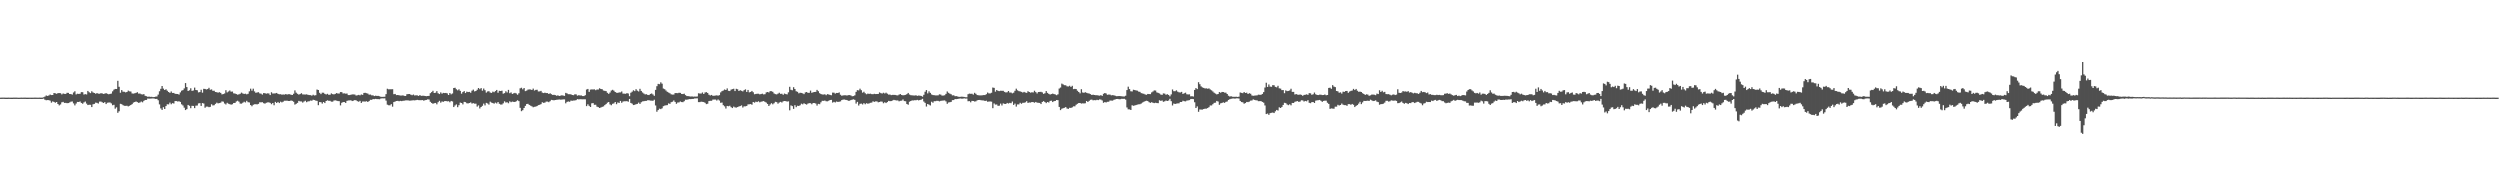 <svg xmlns="http://www.w3.org/2000/svg" width="1920" height="150"><path fill="#4f4f4f" d="M0 74.995h1v1H0zM1 74.959h1v1H1zM2 74.954h1v1H2zM3 74.979h1v1H3zM4 75.018h1v1H4zM5 75.009h1v1H5zM6 74.977h1v1H6zM7 74.998h1v1H7zM8 75.018h1v1H8zM9 75.023h1v1H9zM10 74.968h1v1H10zM11 74.968h1v1H11zM12 74.968h1v1H12zM13 74.986h1v1H13zM14 75.05h1v1H14zM15 74.998h1v1H15zM16 74.982h1v1H16zM17 74.989h1v1H17zM18 74.963h1v1H18zM19 74.963h1v1H19zM20 75.021h1v1H20zM21 75.025h1v1H21zM22 74.995h1v1H22zM23 74.989h1v1H23zM24 75.009h1v1H24zM25 74.991h1v1H25zM26 74.975h1v1H26zM27 74.977h1v1H27zM28 74.989h1v1H28zM29 74.986h1v1H29zM30 74.977h1v1H30zM31 75.016h1v1H31zM32 74.963h1v1H32zM33 74.725h1v1H33zM34 74.215h1v2.394H34zM35 73.338h1v3.69H35zM36 73.682h1v3.149H36zM37 73.293h1v3.626H37zM38 72.592h1v4.733H38zM39 73.011h1v5.862H39zM40 72.974h1v4.923H40zM41 71.407h1v6.894H41zM42 71.7h1v7.192H42zM43 72.022h1v6.336H43zM44 71.544h1v8.35H44zM45 71.452h1v9.506H45zM46 71.581h1v8.67H46zM47 72.48h1v6.086H47zM48 71.786h1v6.441H48zM49 72.091h1v6.983H49zM50 72.125h1v6.871H50zM51 71.292h1v7.963H51zM52 71.333h1v7.816H52zM53 72.189h1v6.507H53zM54 72.263h1v5.811H54zM55 72.638h1v5.296H55zM56 71.027h1v8.402H56zM57 70.095h1v10.851H57zM58 72.494h1v7.031H58zM59 71.999h1v6.304H59zM60 72.134h1v6.196H60zM61 71.997h1v5.93H61zM62 70.757h1v8.304H62zM63 70.791h1v8.876H63zM64 72.622h1v6.038H64zM65 72.29h1v5.708H65zM66 72.553h1v7.038H66zM67 69.859h1v10.813H67zM68 70.844h1v9.581H68zM69 71.544h1v8.938H69zM70 70.113h1v12.129H70zM71 71.038h1v9.025H71zM72 71.416h1v8.343H72zM73 71.976h1v6.798H73zM74 71.475h1v7.526H74zM75 71.926h1v7.606H75zM76 72.006h1v6.015H76zM77 71.585h1v6.395H77zM78 71.732h1v6.789H78zM79 72.121h1v6.99H79zM80 71.91h1v6.519H80zM81 71.505h1v8.398H81zM82 72.047h1v6.828H82zM83 72.386h1v6.37H83zM84 72.125h1v6.571H84zM85 71.906h1v7.48H85zM86 70.161h1v10.661H86zM87 68.887h1v11.593H87zM88 68.28h1v15.166H88zM89 68.372h1v14.06H89zM90 62.045h1v24.578H90zM91 66.666h1v18.796H91zM92 71.196h1v8.524H92zM93 69.15h1v10.858H93zM94 70.402h1v10.41H94zM95 70.482h1v10.776H95zM96 70.942h1v10.353H96zM97 70.654h1v10.538H97zM98 69.557h1v12.179H98zM99 70.157h1v11.092H99zM100 70.299h1v10.327H100zM101 71.759h1v8.206H101zM102 71.892h1v6.899H102zM103 71.651h1v6.683H103zM104 71.338h1v6.596H104zM105 70.834h1v7.594H105zM106 71.878h1v7.105H106zM107 71.837h1v6.871H107zM108 72.388h1v5.592H108zM109 72.53h1v6.072H109zM110 72.276h1v5.193H110zM111 73.553h1v3.23H111zM112 73.874h1v2.873H112zM113 74.336h1v1.314H113zM114 74.19h1v1.572H114zM115 74.405h1v1.344H115zM116 74.323h1v1.328H116zM117 74.583h1v1H117zM118 74.492h1v1.234H118zM119 74.236h1v1.769H119zM120 74.107h1v1.831H120zM121 72.656h1v4.333H121zM122 70.074h1v10.082H122zM123 68.198h1v15.054H123zM124 66.064h1v18.368H124zM125 68.051h1v14.276H125zM126 69.127h1v14.603H126zM127 68.532h1v12.918H127zM128 69.672h1v10.396H128zM129 70.631h1v9.535H129zM130 71.315h1v7.501H130zM131 70.232h1v9.86H131zM132 71.356h1v7.869H132zM133 71.365h1v8.13H133zM134 72.059h1v5.539H134zM135 72.166h1v5.475H135zM136 72.212h1v5.786H136zM137 72.656h1v5.106H137zM138 70.969h1v7.331H138zM139 69.649h1v10.465H139zM140 69.234h1v11.762H140zM141 67.884h1v14.8H141zM142 63.801h1v20.719H142zM143 66.882h1v16.956H143zM144 69.868h1v10.71H144zM145 69.299h1v11.936H145zM146 67.779h1v15.328H146zM147 69.763h1v11.508H147zM148 69.456h1v11.895H148zM149 67.294h1v15.777H149zM150 69.129h1v12.039H150zM151 69.31h1v11.726H151zM152 70.979h1v8.414H152zM153 70.731h1v8.482H153zM154 68.896h1v12.486H154zM155 71.162h1v8.013H155zM156 68.175h1v11.362H156zM157 68.307h1v14.456H157zM158 68.697h1v13.177H158zM159 68.399h1v13.488H159zM160 67.456h1v14.896H160zM161 68.893h1v13.156H161zM162 68.681h1v11.412H162zM163 69.727h1v11.291H163zM164 69.678h1v11.117H164zM165 70.651h1v9.137H165zM166 70.834h1v8.004H166zM167 71.182h1v8.244H167zM168 70.802h1v8.354H168zM169 71.324h1v7.537H169zM170 72.478h1v5.413H170zM171 72.249h1v5.855H171zM172 71.773h1v7.764H172zM173 69.255h1v10.957H173zM174 70.958h1v7.974H174zM175 70.221h1v9.448H175zM176 69.452h1v10.581H176zM177 70.399h1v9.977H177zM178 70.31h1v9.769H178zM179 71.704h1v7.386H179zM180 71.846h1v7.226H180zM181 72.235h1v5.692H181zM182 72.697h1v4.683H182zM183 72.464h1v5.637H183zM184 71.981h1v7.604H184zM185 71.13h1v8.466H185zM186 71.782h1v7.127H186zM187 72.125h1v5.983H187zM188 71.947h1v6.738H188zM189 72.464h1v4.928H189zM190 72.036h1v6.429H190zM191 70.129h1v8.579H191zM192 68.113h1v12.593H192zM193 69.635h1v11.991H193zM194 68.088h1v12.385H194zM195 70.198h1v9.867H195zM196 71.26h1v8.78H196zM197 71.038h1v9.13H197zM198 70.8h1v8.952H198zM199 71.736h1v6.802H199zM200 71.935h1v6.64H200zM201 72.663h1v5.802H201zM202 71.482h1v7.794H202zM203 71.594h1v8.027H203zM204 71.938h1v6.995H204zM205 71.681h1v6.983H205zM206 71.791h1v6.782H206zM207 73.013h1v6.001H207zM208 70.844h1v9.199H208zM209 71.809h1v7.315H209zM210 71.784h1v9.043H210zM211 71.663h1v6.551H211zM212 71.356h1v7.773H212zM213 72.07h1v6.203H213zM214 72.421h1v6.734H214zM215 72.336h1v5.72H215zM216 72.693h1v5.958H216zM217 72.544h1v5.539H217zM218 72.659h1v4.697H218zM219 72.256h1v5.093H219zM220 72.583h1v4.745H220zM221 72.363h1v5.221H221zM222 72.336h1v5.209H222zM223 72.743h1v4.434H223zM224 72.958h1v4.493H224zM225 71.997h1v6.157H225zM226 69.429h1v10.906H226zM227 71.164h1v8.556H227zM228 72.027h1v6.992H228zM229 72.679h1v4.811H229zM230 72.26h1v5.61H230zM231 71.594h1v6.313H231zM232 72.496h1v6.322H232zM233 72.533h1v5.452H233zM234 72.615h1v4.729H234zM235 72.464h1v6.04H235zM236 72.81h1v5.072H236zM237 73.009h1v4.743H237zM238 73.052h1v4.163H238zM239 73.487h1v3.882H239zM240 72.773h1v3.838H240zM241 73.322h1v3.543H241zM242 73.098h1v4.168H242zM243 68.774h1v8.704H243zM244 69.095h1v11.682H244zM245 71.246h1v7.157H245zM246 72.279h1v6.219H246zM247 71.173h1v8.407H247zM248 71.205h1v7.116H248zM249 72.073h1v7.089H249zM250 72.553h1v5.029H250zM251 72.034h1v5.015H251zM252 72.83h1v4.578H252zM253 72.736h1v4.697H253zM254 71.732h1v6.363H254zM255 72.318h1v5.738H255zM256 72.503h1v4.731H256zM257 72.075h1v5.003H257zM258 71.468h1v5.853H258zM259 71.839h1v5.795H259zM260 71.823h1v5.878H260zM261 70.688h1v10.254H261zM262 70.747h1v8.201H262zM263 71.775h1v6.601H263zM264 71.658h1v6.736H264zM265 71.938h1v7.109H265zM266 71.846h1v5.605H266zM267 73.006h1v4.15H267zM268 72.988h1v4.127H268zM269 72.757h1v4.271H269zM270 72.487h1v5.118H270zM271 72.501h1v4.82H271zM272 72.588h1v4.287H272zM273 73.37h1v3.69H273zM274 73.187h1v4.55H274zM275 72.867h1v5.269H275zM276 73.208h1v4.232H276zM277 72.53h1v6.516H277zM278 72.862h1v5.1H278zM279 71.354h1v6.594H279zM280 71.246h1v6.764H280zM281 71.571h1v6.13H281zM282 71.887h1v6.457H282zM283 72.697h1v4.926H283zM284 72.583h1v4.083H284zM285 73.206h1v3.502H285zM286 73.206h1v2.9H286zM287 73.759h1v2.442H287zM288 73.478h1v2.438H288zM289 73.689h1v2.442H289zM290 73.613h1v2.504H290zM291 73.945h1v2.291H291zM292 74.361h1v1.321H292zM293 74.396h1v1.131H293zM294 74.345h1v1.225H294zM295 74.304h1v1.222H295zM296 72.292h1v4.967H296zM297 68.136h1v12.229H297zM298 68.587h1v12.264H298zM299 68.573h1v12.319H299zM300 68.568h1v11.401H300zM301 68.486h1v13.417H301zM302 72.34h1v6.043H302zM303 72.146h1v5.834H303zM304 73.084h1v4.488H304zM305 72.958h1v4.491H305zM306 73.148h1v4.612H306zM307 73.343h1v4.134H307zM308 73.377h1v4.269H308zM309 73.224h1v4.198H309zM310 73.64h1v3.697H310zM311 73.737h1v3.344H311zM312 72.409h1v4.626H312zM313 72.249h1v4.852H313zM314 72.171h1v5.154H314zM315 72.729h1v4.518H315zM316 73.119h1v3.969H316zM317 72.606h1v4.397H317zM318 73.302h1v3.811H318zM319 73.151h1v3.763H319zM320 73.283h1v3.39H320zM321 73.686h1v3.211H321zM322 73.029h1v3.944H322zM323 73.606h1v3.371H323zM324 73.521h1v3.346H324zM325 73.526h1v3.845H325zM326 73.709h1v3.175H326zM327 73.897h1v2.84H327zM328 73.748h1v2.557H328zM329 73.602h1v2.866H329zM330 71.594h1v6.608H330zM331 70.752h1v8.283H331zM332 69.756h1v9.963H332zM333 71.443h1v7.828H333zM334 71.205h1v7.842H334zM335 70.01h1v10.094H335zM336 71.638h1v6.853H336zM337 72.231h1v5.164H337zM338 70.985h1v7.883H338zM339 71.931h1v5.995H339zM340 71.329h1v6.855H340zM341 71.475h1v6.205H341zM342 71.377h1v6.178H342zM343 71.745h1v6.132H343zM344 72.949h1v4.763H344zM345 71.407h1v7.144H345zM346 72.459h1v5.035H346zM347 71.791h1v6.125H347zM348 67.603h1v14.642H348zM349 67.383h1v13.626H349zM350 68.55h1v11.637H350zM351 69.383h1v12.966H351zM352 68.582h1v12.193H352zM353 69.772h1v9.034H353zM354 71.928h1v7.162H354zM355 70.724h1v9.478H355zM356 69.96h1v8.299H356zM357 71.45h1v7.011H357zM358 70.404h1v8.924H358zM359 70.711h1v8.764H359zM360 70.532h1v8.556H360zM361 71.201h1v7.434H361zM362 69.656h1v9.931H362zM363 68.811h1v10.387H363zM364 70.173h1v9.451H364zM365 69.878h1v9.755H365zM366 68.921h1v12.95H366zM367 67.587h1v13.342H367zM368 68.502h1v14.775H368zM369 67.644h1v14.53H369zM370 69.644h1v11.609H370zM371 68.008h1v11.563H371zM372 69.278h1v11.646H372zM373 71.1h1v7.915H373zM374 70.258h1v9.201H374zM375 70.033h1v10.323H375zM376 71.072h1v7.024H376zM377 71.386h1v7.407H377zM378 70.338h1v8.796H378zM379 70.805h1v8.801H379zM380 69.923h1v8.894H380zM381 69.047h1v10.435H381zM382 71.235h1v7.107H382zM383 69.738h1v9.982H383zM384 69.884h1v10.378H384zM385 69.653h1v10.645H385zM386 71.926h1v7.437H386zM387 71.53h1v6.317H387zM388 70.097h1v8.654H388zM389 71.024h1v7.514H389zM390 69.024h1v10.284H390zM391 71.576h1v6.235H391zM392 70.985h1v7.523H392zM393 72.164h1v5.862H393zM394 71.681h1v6.537H394zM395 71.342h1v6.986H395zM396 71.768h1v5.99H396zM397 72.775h1v4.241H397zM398 71.649h1v6.02H398zM399 67.834h1v14.983H399zM400 67.369h1v18.045H400zM401 68.626h1v16.011H401zM402 67.609h1v15.324H402zM403 69.997h1v11.291H403zM404 69.559h1v10.339H404zM405 68.802h1v10.902H405zM406 68.633h1v11.95H406zM407 68.715h1v12.426H407zM408 69.111h1v12.543H408zM409 68.056h1v14.308H409zM410 69.525h1v12.497H410zM411 68.996h1v12.854H411zM412 68.893h1v12.552H412zM413 70.239h1v10.515H413zM414 70.182h1v10.32H414zM415 69.786h1v10.174H415zM416 71.118h1v7.409H416zM417 71.468h1v7.519H417zM418 71.152h1v7.654H418zM419 71.496h1v6.521H419zM420 71.473h1v6.548H420zM421 72.205h1v6.299H421zM422 71.622h1v6.114H422zM423 72.363h1v4.356H423zM424 72.903h1v3.978H424zM425 72.826h1v4.241H425zM426 73.082h1v3.703H426zM427 73.517h1v3.129H427zM428 73.24h1v3.33H428zM429 73.716h1v2.655H429zM430 73.466h1v3.069H430zM431 73.187h1v3.33H431zM432 73.35h1v2.976H432zM433 73.636h1v2.705H433zM434 71.301h1v8.059H434zM435 71.754h1v6.457H435zM436 72.363h1v5.578H436zM437 72.327h1v5.864H437zM438 72.427h1v4.839H438zM439 72.981h1v4.417H439zM440 73.096h1v4.122H440zM441 72.418h1v4.756H441zM442 72.494h1v4.417H442zM443 73.48h1v2.669H443zM444 73.114h1v3.214H444zM445 73.318h1v2.845H445zM446 73.293h1v2.964H446zM447 73.796h1v2.483H447zM448 73.794h1v2.447H448zM449 73.096h1v3.191H449zM450 68.754h1v12.779H450zM451 68.307h1v11.81H451zM452 70.537h1v10.787H452zM453 68.811h1v13.358H453zM454 68.676h1v10.707H454zM455 68.701h1v10.453H455zM456 68.612h1v11.886H456zM457 69.264h1v11.156H457zM458 68.747h1v13.184H458zM459 68.779h1v13.504H459zM460 67.802h1v15.155H460zM461 68.353h1v14.186H461zM462 68.536h1v13.518H462zM463 69.539h1v12.154H463zM464 69.811h1v10.934H464zM465 69.974h1v9.943H465zM466 71.288h1v7.562H466zM467 72.07h1v6.281H467zM468 71.091h1v9.112H468zM469 69.543h1v11.321H469zM470 68.964h1v10.735H470zM471 69.612h1v9.801H471zM472 70.66h1v7.684H472zM473 71.217h1v8.821H473zM474 71.336h1v7.343H474zM475 70.979h1v8.05H475zM476 70.942h1v6.567H476zM477 70.23h1v8.707H477zM478 71.862h1v6.111H478zM479 71.924h1v5.866H479zM480 72.061h1v5.702H480zM481 71.539h1v6.123H481zM482 71.809h1v6.338H482zM483 73.86h1v2.119H483zM484 71.203h1v7.835H484zM485 70.381h1v9.229H485zM486 69.319h1v11.355H486zM487 70.001h1v10.481H487zM488 68.495h1v11.513H488zM489 69.64h1v10.128H489zM490 70.244h1v8.547H490zM491 68.221h1v11.618H491zM492 69.855h1v8.675H492zM493 71.027h1v6.825H493zM494 71.846h1v5.882H494zM495 72.478h1v5.058H495zM496 72.32h1v5.154H496zM497 72.903h1v4.056H497zM498 72.993h1v4.017H498zM499 72.144h1v5.125H499zM500 71.796h1v5.521H500zM501 72.562h1v4.875H501zM502 73.59h1v2.989H502zM503 69.012h1v12.005H503zM504 66.22h1v19.588H504zM505 64.421h1v20.128H505zM506 64.687h1v18.759H506zM507 63.21h1v20.595H507zM508 64.281h1v18.943H508zM509 67.973h1v13.587H509zM510 68.527h1v12.575H510zM511 69.505h1v11.337H511zM512 70.502h1v10.224H512zM513 71.04h1v8.389H513zM514 71.631h1v8.153H514zM515 72.45h1v6.043H515zM516 72.629h1v5.521H516zM517 72.606h1v4.553H517zM518 71.45h1v6.814H518zM519 71.455h1v8.26H519zM520 71.587h1v7.155H520zM521 71.219h1v7.446H521zM522 71.347h1v6.58H522zM523 72.166h1v6.237H523zM524 72.235h1v6.239H524zM525 71.956h1v5.77H525zM526 73.064h1v3.497H526zM527 73.769h1v2.811H527zM528 73.819h1v2.513H528zM529 74h1v2.092H529zM530 74.112h1v2.005H530zM531 74.052h1v1.948H531zM532 74.217h1v1.703H532zM533 74.121h1v1.511H533zM534 74.181h1v1.41H534zM535 74.11h1v1.394H535zM536 71.619h1v6.809H536zM537 71.809h1v6.64H537zM538 71.841h1v6.235H538zM539 71.006h1v7.228H539zM540 72.173h1v6.219H540zM541 70.999h1v7.954H541zM542 70.736h1v9.256H542zM543 71.397h1v8.272H543zM544 72.775h1v4.852H544zM545 73.299h1v4.099H545zM546 72.906h1v4.504H546zM547 73.569h1v2.941H547zM548 73.528h1v2.923H548zM549 73.37h1v3.092H549zM550 73.222h1v3.987H550zM551 73.485h1v2.916H551zM552 73.073h1v4.134H552zM553 70.967h1v7.979H553zM554 69.997h1v8.725H554zM555 69.527h1v11.282H555zM556 68.729h1v12.957H556zM557 69.145h1v14.189H557zM558 67.879h1v13.493H558zM559 69.715h1v11.891H559zM560 69.953h1v11.241H560zM561 68.829h1v13.5H561zM562 68.468h1v14.539H562zM563 68.143h1v13.71H563zM564 69.951h1v12.52H564zM565 68.207h1v14.411H565zM566 68.557h1v13.671H566zM567 69.88h1v11.872H567zM568 69.278h1v12.2H568zM569 69.711h1v11.259H569zM570 70.184h1v12.394H570zM571 69.237h1v12.424H571zM572 68.6h1v13.074H572zM573 70.601h1v10.746H573zM574 69.079h1v11.108H574zM575 70.889h1v9.167H575zM576 70.615h1v9.323H576zM577 69.827h1v10.632H577zM578 70.862h1v7.498H578zM579 72.416h1v6.407H579zM580 72.123h1v5.983H580zM581 72.011h1v6.363H581zM582 72.011h1v5.759H582zM583 72.434h1v6.166H583zM584 72.26h1v5.859H584zM585 71.931h1v5.944H585zM586 72.523h1v5.088H586zM587 72.37h1v5.853H587zM588 70.956h1v7.839H588zM589 70.633h1v9.199H589zM590 71.001h1v10.401H590zM591 69.99h1v10.256H591zM592 70.058h1v9.197H592zM593 70.523h1v9.59H593zM594 71.759h1v7.562H594zM595 72.281h1v5.901H595zM596 72.501h1v5.942H596zM597 71.919h1v7.679H597zM598 71.207h1v7.523H598zM599 72.066h1v6.152H599zM600 71.995h1v6.766H600zM601 72.789h1v5.01H601zM602 71.851h1v5.734H602zM603 72.249h1v5.402H603zM604 72.512h1v5.518H604zM605 70.921h1v6.915H605zM606 66.641h1v18.082H606zM607 68.962h1v11.984H607zM608 69.312h1v12.211H608zM609 66.985h1v16.613H609zM610 68.367h1v12.449H610zM611 70.088h1v12.223H611zM612 70.5h1v10.696H612zM613 71.695h1v9.7H613zM614 71.219h1v9.636H614zM615 71.358h1v8.274H615zM616 71.704h1v8.418H616zM617 72.272h1v7.045H617zM618 70.949h1v8.954H618zM619 70.64h1v9.696H619zM620 71.333h1v8.251H620zM621 71.292h1v7.892H621zM622 69.598h1v9.657H622zM623 71.249h1v8.803H623zM624 70.873h1v8.219H624zM625 70.642h1v8.512H625zM626 70.576h1v8.954H626zM627 69.033h1v12.053H627zM628 70.042h1v9.712H628zM629 71.576h1v8.45H629zM630 72.221h1v6.358H630zM631 72.567h1v4.852H631zM632 72.62h1v4.825H632zM633 72.411h1v4.781H633zM634 73.114h1v4.649H634zM635 72.304h1v5.523H635zM636 72.556h1v4.82H636zM637 72.887h1v3.921H637zM638 73.141h1v3.552H638zM639 71.1h1v7.713H639zM640 71.187h1v7.031H640zM641 71.908h1v6.8H641zM642 71.384h1v6.574H642zM643 71.439h1v6.869H643zM644 70.944h1v7.205H644zM645 72.775h1v5.118H645zM646 73.544h1v3.291H646zM647 73.251h1v3.241H647zM648 73.16h1v3.268H648zM649 73.178h1v3.511H649zM650 73.396h1v3.454H650zM651 73.048h1v4.349H651zM652 73.025h1v4.356H652zM653 73.329h1v3.545H653zM654 73.911h1v2.637H654zM655 73.801h1v2.47H655zM656 73.21h1v3.468H656zM657 70.544h1v9.018H657zM658 69.241h1v8.979H658zM659 69.438h1v11.6H659zM660 68.108h1v11.63H660zM661 69.273h1v10.295H661zM662 71.178h1v9.055H662zM663 70.459h1v8.743H663zM664 71.608h1v8.473H664zM665 72.409h1v6.853H665zM666 71.88h1v7.803H666zM667 72.093h1v7.336H667zM668 71.96h1v7.013H668zM669 72.318h1v6.482H669zM670 72.37h1v5.445H670zM671 72.02h1v6.203H671zM672 72.265h1v5.599H672zM673 72.18h1v5.674H673zM674 72.121h1v6.475H674zM675 70.985h1v7.368H675zM676 71.528h1v6.418H676zM677 71.828h1v6.274H677zM678 71.233h1v8.082H678zM679 71.805h1v6.748H679zM680 71.191h1v7.963H680zM681 71.947h1v6.441H681zM682 72.638h1v4.804H682zM683 72.608h1v5.134H683zM684 73.061h1v4.548H684zM685 72.835h1v4.39H685zM686 72.853h1v3.848H686zM687 72.887h1v4.086H687zM688 73.169h1v3.973H688zM689 73.272h1v3.836H689zM690 72.67h1v5.141H690zM691 72.256h1v5.166H691zM692 72.981h1v4.317H692zM693 73.212h1v3.179H693zM694 73.05h1v4.594H694zM695 72.867h1v4.907H695zM696 72.299h1v7.567H696zM697 71.377h1v9.078H697zM698 72.583h1v5.544H698zM699 73.135h1v4.436H699zM700 73.201h1v3.93H700zM701 73.341h1v3.834H701zM702 73.35h1v3.589H702zM703 73.176h1v3.829H703zM704 73.622h1v3.081H704zM705 73.37h1v3.754H705zM706 73.485h1v3.323H706zM707 73.677h1v2.879H707zM708 74.222h1v1.634H708zM709 72.812h1v5.164H709zM710 70.452h1v8.526H710zM711 69.154h1v12.662H711zM712 71.72h1v8.176H712zM713 70.12h1v10.24H713zM714 71.329h1v9.686H714zM715 72.54h1v5.594H715zM716 73.034h1v5.853H716zM717 73.1h1v4.598H717zM718 73.265h1v4.461H718zM719 73.274h1v4.159H719zM720 73.238h1v4.239H720zM721 72.441h1v5.441H721zM722 72.665h1v4.777H722zM723 73.418h1v3.905H723zM724 73.386h1v3.834H724zM725 73.174h1v3.93H725zM726 72.093h1v5.759H726zM727 70.264h1v9.474H727zM728 71.251h1v7.455H728zM729 71.949h1v6.555H729zM730 72.404h1v5.846H730zM731 73.251h1v3.667H731zM732 73.162h1v3.713H732zM733 73.862h1v2.218H733zM734 73.805h1v2.344H734zM735 74.084h1v1.902H735zM736 74.409h1v1.387H736zM737 74.359h1v1.277H737zM738 74.263h1v1.511H738zM739 74.268h1v1.524H739zM740 74.455h1v1.057H740zM741 74.652h1v1.062H741zM742 74.684h1v1H742zM743 72.345h1v5.42H743zM744 71.91h1v5.743H744zM745 72.025h1v6.592H745zM746 71.997h1v5.47H746zM747 72.636h1v4.942H747zM748 71.294h1v6.688H748zM749 72.061h1v5.743H749zM750 73.009h1v4.054H750zM751 73.174h1v3.607H751zM752 73.265h1v3.472H752zM753 73.254h1v3.772H753zM754 73.16h1v3.941H754zM755 73.011h1v4.127H755zM756 73.02h1v4.527H756zM757 72.366h1v4.965H757zM758 71.084h1v7.063H758zM759 71.729h1v6.249H759zM760 71.752h1v6.187H760zM761 71.21h1v6.855H761zM762 67.209h1v15.88H762zM763 67.474h1v11.966H763zM764 70.404h1v9.952H764zM765 69.104h1v11.128H765zM766 69.768h1v11.54H766zM767 69.967h1v11.172H767zM768 69.676h1v9.911H768zM769 69.722h1v11.275H769zM770 69.729h1v9.657H770zM771 70.569h1v9.206H771zM772 71.036h1v8.83H772zM773 70.855h1v8.178H773zM774 69.905h1v9.618H774zM775 71.07h1v7.922H775zM776 71.04h1v8.217H776zM777 71.693h1v6.267H777zM778 71.164h1v9.428H778zM779 69.74h1v9.837H779zM780 68.113h1v13.781H780zM781 69.356h1v10.819H781zM782 70.01h1v10.16H782zM783 70.182h1v8.755H783zM784 70.537h1v9.199H784zM785 71.07h1v7.867H785zM786 70.546h1v8.416H786zM787 71.056h1v7.514H787zM788 71.324h1v6.395H788zM789 70.047h1v9.013H789zM790 70.663h1v8.034H790zM791 71.18h1v7.636H791zM792 70.837h1v7.523H792zM793 71.027h1v7.418H793zM794 69.672h1v9.236H794zM795 70.75h1v7.517H795zM796 71.775h1v7.061H796zM797 70.651h1v8.286H797zM798 70.601h1v8.471H798zM799 70.512h1v9.396H799zM800 70.976h1v7.333H800zM801 72.086h1v5.601H801zM802 71.64h1v6.766H802zM803 69.946h1v9.265H803zM804 71.301h1v7.027H804zM805 72.079h1v6.693H805zM806 72.601h1v4.891H806zM807 72.226h1v5.074H807zM808 71.899h1v6.491H808zM809 72.258h1v5.422H809zM810 72.537h1v4.969H810zM811 73.121h1v3.692H811zM812 72.464h1v4.495H812zM813 67.987h1v14.115H813zM814 67.239h1v17.356H814zM815 64.197h1v19.309H815zM816 64.835h1v18.256H816zM817 65.408h1v17.368H817zM818 65.472h1v16.757H818zM819 66.325h1v17.008H819zM820 66.383h1v17.228H820zM821 65.858h1v16.921H821zM822 66.747h1v16.15H822zM823 65.888h1v16.548H823zM824 68.447h1v13.23H824zM825 68.264h1v13.41H825zM826 68.422h1v11.996H826zM827 69.695h1v10.018H827zM828 70.66h1v8.425H828zM829 71.667h1v7.42H829zM830 68.502h1v11.067H830zM831 71.013h1v8.359H831zM832 71.26h1v8.21H832zM833 70.825h1v8.482H833zM834 71.272h1v6.278H834zM835 71.651h1v6.67H835zM836 71.86h1v5.583H836zM837 72.285h1v4.365H837zM838 72.947h1v3.525H838zM839 72.695h1v4.342H839zM840 72.956h1v3.932H840zM841 73.105h1v3.912H841zM842 73.109h1v3.541H842zM843 73.299h1v3.58H843zM844 73.466h1v2.891H844zM845 73.066h1v3.436H845zM846 73.622h1v3.555H846zM847 72.038h1v6.917H847zM848 71.439h1v6.947H848zM849 71.791h1v6.889H849zM850 72.805h1v5.354H850zM851 72.578h1v5.548H851zM852 72.659h1v4.553H852zM853 73.217h1v4.035H853zM854 73.059h1v4.248H854zM855 73.208h1v3.445H855zM856 73.533h1v2.804H856zM857 73.858h1v2.186H857zM858 73.814h1v2.168H858zM859 73.718h1v2.525H859zM860 73.805h1v2.364H860zM861 73.952h1v1.902H861zM862 74.084h1v1.822H862zM863 74.066h1v1.79H863zM864 73.51h1v2.996H864zM865 69.154h1v13.372H865zM866 66.577h1v17.393H866zM867 68.406h1v15.589H867zM868 70.111h1v14.369H868zM869 70.242h1v10.616H869zM870 68.919h1v12.316H870zM871 69.17h1v11.852H871zM872 69.445h1v11.25H872zM873 69.658h1v10.661H873zM874 70.361h1v9.789H874zM875 70.573h1v9.432H875zM876 71.535h1v7.97H876zM877 71.775h1v6.956H877zM878 72.041h1v6.15H878zM879 72.542h1v5.12H879zM880 72.823h1v4.548H880zM881 72.162h1v5.436H881zM882 72.221h1v6.271H882zM883 72.313h1v6.665H883zM884 70.963h1v7.537H884zM885 70.262h1v8.693H885zM886 69.436h1v9.755H886zM887 69.539h1v9.373H887zM888 70.976h1v8.201H888zM889 71.297h1v7.984H889zM890 71.759h1v5.241H890zM891 72.588h1v4.859H891zM892 72.842h1v4.331H892zM893 71.729h1v6.439H893zM894 71.894h1v5.905H894zM895 72.757h1v4.447H895zM896 72.35h1v5.223H896zM897 72.913h1v4.312H897zM898 73.993h1v1.893H898zM899 72.478h1v5.237H899zM900 68.717h1v12.266H900zM901 70.02h1v9.478H901zM902 70.022h1v9.87H902zM903 69.388h1v10.195H903zM904 70.413h1v8.988H904zM905 70.892h1v8.448H905zM906 71.033h1v7.285H906zM907 70.546h1v7.789H907zM908 72.116h1v5.269H908zM909 71.622h1v6.12H909zM910 71.182h1v6.683H910zM911 72.395h1v4.875H911zM912 72.546h1v4.585H912zM913 72.437h1v4.466H913zM914 73.984h1v2.119H914zM915 73.878h1v2.083H915zM916 74.149h1v1.994H916zM917 69.09h1v9.441H917zM918 67.619h1v15.34H918zM919 68.454h1v13.271H919zM920 63.126h1v22.737H920zM921 64.689h1v19.393H921zM922 66.351h1v17.842H922zM923 67.11h1v17.079H923zM924 67.525h1v16.187H924zM925 67.946h1v15.525H925zM926 67.841h1v15.621H926zM927 68.166h1v14.804H927zM928 67.9h1v14.408H928zM929 68.697h1v12.314H929zM930 69.379h1v11.639H930zM931 70.251h1v9.771H931zM932 71.242h1v7.762H932zM933 71.901h1v6.942H933zM934 72.505h1v5.013H934zM935 72.192h1v5.759H935zM936 70.724h1v9.783H936zM937 71.196h1v8.178H937zM938 70.626h1v8.446H938zM939 70.679h1v7.908H939zM940 71.1h1v7.878H940zM941 71.187h1v7.024H941zM942 72.215h1v5.729H942zM943 73.521h1v3.236H943zM944 74.128h1v2.067H944zM945 73.906h1v1.957H945zM946 74.29h1v1.403H946zM947 74.35h1v1.295H947zM948 74.345h1v1.451H948zM949 74.306h1v1.231H949zM950 74.428h1v1.087H950zM951 74.231h1v1.417H951zM952 71.011h1v6.514H952zM953 71.306h1v7.066H953zM954 71.553h1v7.063H954zM955 70.676h1v8.97H955zM956 71.411h1v7.736H956zM957 71.173h1v7.111H957zM958 72.208h1v6.233H958zM959 71.59h1v6.464H959zM960 71.963h1v5.324H960zM961 73.334h1v3.802H961zM962 73.558h1v2.806H962zM963 73.418h1v3.305H963zM964 73.331h1v3.669H964zM965 73.196h1v3.902H965zM966 72.711h1v4.985H966zM967 72.8h1v4.891H967zM968 72.81h1v4.855H968zM969 72.153h1v6.118H969zM970 70.777h1v8.093H970zM971 67.227h1v13.77H971zM972 63.533h1v24.047H972zM973 66.781h1v20.423H973zM974 64.883h1v23.344H974zM975 66.49h1v20.421H975zM976 66.678h1v19.938H976zM977 65.382h1v21.028H977zM978 65.462h1v21.348H978zM979 66.733h1v18.785H979zM980 67.067h1v17.338H980zM981 65.872h1v19.034H981zM982 67.818h1v14.605H982zM983 68.058h1v14.889H983zM984 69.202h1v12.923H984zM985 69.191h1v11.419H985zM986 71.601h1v7.375H986zM987 69.436h1v9.773H987zM988 70.001h1v10.217H988zM989 69.816h1v10.98H989zM990 69.486h1v10.593H990zM991 68.134h1v12.763H991zM992 70.569h1v8.492H992zM993 70.578h1v8.528H993zM994 72.537h1v5.626H994zM995 72.24h1v5.647H995zM996 72.675h1v4.951H996zM997 72.789h1v5.521H997zM998 72.542h1v5.425H998zM999 72.858h1v4.163H999zM1000 73.556h1v3.566H1000zM1001 72.885h1v5.084H1001zM1002 72.739h1v4.761H1002zM1003 72.459h1v5.347H1003zM1004 72.881h1v4.017H1004zM1005 71.503h1v7.448H1005zM1006 71.672h1v7.594H1006zM1007 72.794h1v5.624H1007zM1008 72.386h1v5.953H1008zM1009 71.052h1v8.077H1009zM1010 72.4h1v4.894H1010zM1011 72.926h1v4.145H1011zM1012 72.99h1v3.957H1012zM1013 72.704h1v4.038H1013zM1014 72.713h1v4.726H1014zM1015 73.02h1v5.212H1015zM1016 72.94h1v4.589H1016zM1017 72.556h1v4.761H1017zM1018 73.183h1v4.122H1018zM1019 72.979h1v5.901H1019zM1020 67.557h1v12.245H1020zM1021 67.321h1v16.276H1021zM1022 68.221h1v15.052H1022zM1023 65.403h1v18.016H1023zM1024 66.522h1v16.976H1024zM1025 66.918h1v15.017H1025zM1026 69.889h1v12.026H1026zM1027 70.139h1v10.352H1027zM1028 71.205h1v9.863H1028zM1029 70.889h1v9.741H1029zM1030 71.873h1v7.659H1030zM1031 70.39h1v10.021H1031zM1032 70.532h1v10.227H1032zM1033 69.866h1v10.872H1033zM1034 69.846h1v11.481H1034zM1035 71.285h1v8.675H1035zM1036 70.271h1v9.721H1036zM1037 69.786h1v10.703H1037zM1038 69.516h1v10.314H1038zM1039 68.266h1v12.234H1039zM1040 69.161h1v13.072H1040zM1041 68.287h1v13.044H1041zM1042 69.674h1v11.005H1042zM1043 70.48h1v9.084H1043zM1044 70.358h1v7.83H1044zM1045 70.679h1v9.272H1045zM1046 71.555h1v7.102H1046zM1047 72.176h1v5.269H1047zM1048 72.919h1v4.653H1048zM1049 72.372h1v5.111H1049zM1050 72.64h1v4.674H1050zM1051 73.563h1v3.985H1051zM1052 73.21h1v3.342H1052zM1053 72.672h1v4.379H1053zM1054 72.588h1v5.01H1054zM1055 72.768h1v4.676H1055zM1056 73.107h1v3.935H1056zM1057 71.887h1v6.212H1057zM1058 72.267h1v6.146H1058zM1059 69.312h1v11.119H1059zM1060 70.672h1v9.323H1060zM1061 69.727h1v10.195H1061zM1062 70.887h1v8.746H1062zM1063 70.532h1v8.27H1063zM1064 72.244h1v5.193H1064zM1065 72.354h1v5.07H1065zM1066 72.318h1v5.708H1066zM1067 72.762h1v5.026H1067zM1068 73.219h1v3.822H1068zM1069 72.713h1v4.525H1069zM1070 72.48h1v4.894H1070zM1071 73.011h1v4.154H1071zM1072 72.656h1v4.862H1072zM1073 68.562h1v10.7H1073zM1074 71.262h1v7.897H1074zM1075 71.411h1v7.196H1075zM1076 71.054h1v6.928H1076zM1077 69.937h1v9.105H1077zM1078 70.28h1v9.437H1078zM1079 70.171h1v8.84H1079zM1080 70.486h1v8.803H1080zM1081 70.015h1v9.895H1081zM1082 71.063h1v8.057H1082zM1083 70.683h1v8.533H1083zM1084 71.21h1v7.226H1084zM1085 71.752h1v6.757H1085zM1086 71.246h1v7.919H1086zM1087 71.558h1v7.091H1087zM1088 71.695h1v6.5H1088zM1089 72.153h1v6.098H1089zM1090 71.226h1v7.752H1090zM1091 69.832h1v9.652H1091zM1092 70.798h1v10.055H1092zM1093 70.603h1v8.933H1093zM1094 70.866h1v8.345H1094zM1095 71.535h1v6.619H1095zM1096 71.04h1v7.363H1096zM1097 72.574h1v5.77H1097zM1098 72.315h1v6.086H1098zM1099 72.798h1v4.468H1099zM1100 72.867h1v4.756H1100zM1101 73.055h1v3.891H1101zM1102 73.077h1v3.626H1102zM1103 72.752h1v4.781H1103zM1104 73.029h1v3.994H1104zM1105 72.876h1v3.804H1105zM1106 73.096h1v3.923H1106zM1107 73.144h1v4.539H1107zM1108 73.045h1v4.669H1108zM1109 71.979h1v6.727H1109zM1110 71.862h1v7.455H1110zM1111 71.558h1v7.425H1111zM1112 72.105h1v6.697H1112zM1113 71.816h1v7.18H1113zM1114 72.523h1v5.315H1114zM1115 73.055h1v4.289H1115zM1116 73.515h1v3.195H1116zM1117 73.1h1v4.344H1117zM1118 72.835h1v4.189H1118zM1119 73.782h1v2.882H1119zM1120 73.444h1v3.431H1120zM1121 73.808h1v3.049H1121zM1122 73.352h1v3.559H1122zM1123 72.945h1v4.44H1123zM1124 73.048h1v4.708H1124zM1125 73.265h1v4.589H1125zM1126 70.317h1v8.704H1126zM1127 69.095h1v9.906H1127zM1128 68.491h1v12.552H1128zM1129 68.525h1v12.44H1129zM1130 69.411h1v11.813H1130zM1131 70.171h1v11.023H1131zM1132 71.308h1v7.48H1132zM1133 71.663h1v7.134H1133zM1134 71.397h1v7.324H1134zM1135 71.956h1v6.995H1135zM1136 71.017h1v7.572H1136zM1137 72.707h1v4.58H1137zM1138 71.938h1v5.875H1138zM1139 71.924h1v7.661H1139zM1140 72.157h1v5.502H1140zM1141 72.899h1v4.788H1141zM1142 72.15h1v5.713H1142zM1143 71.338h1v8.402H1143zM1144 69.349h1v11.3H1144zM1145 71.024h1v8.521H1145zM1146 71.974h1v7.249H1146zM1147 71.908h1v6.13H1147zM1148 72.752h1v4.436H1148zM1149 73.24h1v4.321H1149zM1150 73.524h1v2.895H1150zM1151 73.396h1v3.033H1151zM1152 73.627h1v3.101H1152zM1153 73.672h1v3.111H1153zM1154 73.608h1v3.021H1154zM1155 73.549h1v3.191H1155zM1156 73.586h1v2.873H1156zM1157 73.636h1v2.909H1157zM1158 73.796h1v2.591H1158zM1159 73.952h1v2.424H1159zM1160 72.794h1v3.422H1160zM1161 70.649h1v8.386H1161zM1162 70.551h1v7.919H1162zM1163 71.068h1v7.439H1163zM1164 70.477h1v8.684H1164zM1165 71.134h1v6.448H1165zM1166 71.649h1v6.759H1166zM1167 72.455h1v5.473H1167zM1168 71.938h1v5.422H1168zM1169 72.663h1v5.104H1169zM1170 72.954h1v4.104H1170zM1171 73.26h1v3.548H1171zM1172 73.041h1v4.365H1172zM1173 72.935h1v4.106H1173zM1174 72.377h1v5.45H1174zM1175 72.375h1v4.53H1175zM1176 72.404h1v5.237H1176zM1177 73.141h1v4.092H1177zM1178 72.871h1v3.983H1178zM1179 68.161h1v10.888H1179zM1180 70.605h1v10.712H1180zM1181 67.106h1v13.168H1181zM1182 69.72h1v10.435H1182zM1183 68.296h1v13.312H1183zM1184 69.493h1v11.54H1184zM1185 70.94h1v9.284H1185zM1186 69.855h1v10.33H1186zM1187 70.809h1v8.29H1187zM1188 70.736h1v8.78H1188zM1189 71.686h1v7.624H1189zM1190 71.599h1v6.564H1190zM1191 71.819h1v6.546H1191zM1192 73.018h1v3.719H1192zM1193 72.839h1v4.06H1193zM1194 73.162h1v4.008H1194zM1195 73.313h1v4.285H1195zM1196 71.349h1v6.667H1196zM1197 69.727h1v9.659H1197zM1198 70.457h1v8.803H1198zM1199 70.354h1v10.263H1199zM1200 69.383h1v9.94H1200zM1201 69.18h1v10.32H1201zM1202 72.446h1v5.924H1202zM1203 70.949h1v7.933H1203zM1204 70.8h1v7.695H1204zM1205 72.006h1v6.883H1205zM1206 71.393h1v6.759H1206zM1207 71.033h1v6.903H1207zM1208 72.659h1v5.001H1208zM1209 72.78h1v4.916H1209zM1210 71.457h1v6.349H1210zM1211 71.832h1v5.921H1211zM1212 72.425h1v4.708H1212zM1213 71.521h1v5.667H1213zM1214 71.889h1v6.677H1214zM1215 70.663h1v9.563H1215zM1216 70.523h1v8.084H1216zM1217 70.736h1v7.13H1217zM1218 72.404h1v5.205H1218zM1219 71.942h1v5.75H1219zM1220 71.429h1v6.416H1220zM1221 72.661h1v4.665H1221zM1222 73.123h1v4.374H1222zM1223 73.201h1v3.973H1223zM1224 72.812h1v4.015H1224zM1225 72.636h1v4.905H1225zM1226 71.402h1v5.823H1226zM1227 71.37h1v5.889H1227zM1228 72.093h1v5.624H1228zM1229 73.794h1v2.145H1229zM1230 69.935h1v10.375H1230zM1231 64.05h1v18.482H1231zM1232 64.476h1v21.913H1232zM1233 65.575h1v20.041H1233zM1234 62.75h1v24.31H1234zM1235 63.096h1v22.188H1235zM1236 64.396h1v19.373H1236zM1237 67.044h1v15.546H1237zM1238 66.481h1v15.908H1238zM1239 66.85h1v17.004H1239zM1240 65.881h1v17.775H1240zM1241 67.712h1v15.422H1241zM1242 65.799h1v16.294H1242zM1243 66.032h1v17.681H1243zM1244 68.822h1v13.568H1244zM1245 68.571h1v12.213H1245zM1246 68.079h1v14.36H1246zM1247 64.087h1v20.636H1247zM1248 64.423h1v19.087H1248zM1249 66.918h1v16.688H1249zM1250 68.93h1v14.559H1250zM1251 66.95h1v16.988H1251zM1252 69.685h1v12.245H1252zM1253 69.692h1v11.536H1253zM1254 68.443h1v13.005H1254zM1255 69.434h1v10.707H1255zM1256 69.928h1v10.547H1256zM1257 68.422h1v12.085H1257zM1258 70.935h1v9.943H1258zM1259 70.253h1v9.467H1259zM1260 70.205h1v9.279H1260zM1261 72.018h1v7.649H1261zM1262 73.096h1v4.344H1262zM1263 73.535h1v2.808H1263zM1264 69.926h1v14.605H1264zM1265 68.058h1v15.264H1265zM1266 67.982h1v18.112H1266zM1267 65.392h1v18.391H1267zM1268 65.836h1v17.031H1268zM1269 69.637h1v12.735H1269zM1270 67.486h1v15.562H1270zM1271 67.31h1v15.905H1271zM1272 68.266h1v14.244H1272zM1273 68.905h1v12.895H1273zM1274 71.063h1v9.364H1274zM1275 70.258h1v9.371H1275zM1276 69.232h1v11.907H1276zM1277 71.043h1v7.956H1277zM1278 71.622h1v7.322H1278zM1279 70.695h1v8.688H1279zM1280 70.507h1v8.869H1280zM1281 69.946h1v11.911H1281zM1282 67.623h1v14.17H1282zM1283 68.152h1v12.456H1283zM1284 61.878h1v23.88H1284zM1285 64.87h1v20.213H1285zM1286 65.323h1v18.185H1286zM1287 64.368h1v21.52H1287zM1288 65.341h1v18.732H1288zM1289 66.44h1v17.354H1289zM1290 66.014h1v18.906H1290zM1291 68.806h1v12.731H1291zM1292 66.783h1v15.271H1292zM1293 68.582h1v13.953H1293zM1294 69.456h1v11.701H1294zM1295 67.724h1v14.333H1295zM1296 67.724h1v14.562H1296zM1297 66.257h1v16.606H1297zM1298 66.145h1v20.884H1298zM1299 67.433h1v17.057H1299zM1300 67.273h1v14.333H1300zM1301 65.387h1v18.006H1301zM1302 65.533h1v16.947H1302zM1303 67.062h1v14.456H1303zM1304 68.715h1v11.678H1304zM1305 68.454h1v11.41H1305zM1306 70.537h1v8.988H1306zM1307 71.823h1v8.865H1307zM1308 70.729h1v8.48H1308zM1309 70.37h1v9.902H1309zM1310 71.924h1v7.05H1310zM1311 71.729h1v7.615H1311zM1312 71.846h1v6.553H1312zM1313 71.878h1v6.221H1313zM1314 71.221h1v7.494H1314zM1315 71.901h1v7.446H1315zM1316 69.269h1v13.603H1316zM1317 68.271h1v15.882H1317zM1318 69.31h1v11.474H1318zM1319 70.139h1v11.112H1319zM1320 70.422h1v9.803H1320zM1321 70.644h1v10.057H1321zM1322 71.562h1v7.782H1322zM1323 71.281h1v7.235H1323zM1324 73.476h1v3.28H1324zM1325 73.553h1v3.09H1325zM1326 72.935h1v4.553H1326zM1327 71.974h1v6.141H1327zM1328 71.489h1v6.516H1328zM1329 71.457h1v8.112H1329zM1330 73.219h1v3.571H1330zM1331 74.052h1v1.973H1331zM1332 70.299h1v12.751H1332zM1333 61.029h1v24.541H1333zM1334 57.351h1v35.239H1334zM1335 60.617h1v32.589H1335zM1336 62.732h1v25.397H1336zM1337 64.744h1v23.777H1337zM1338 65.378h1v22.003H1338zM1339 67.607h1v18.995H1339zM1340 66.577h1v18.361H1340zM1341 69.159h1v14.937H1341zM1342 68.422h1v15.832H1342zM1343 67.676h1v16.441H1343zM1344 68.427h1v15.136H1344zM1345 66.966h1v17.954H1345zM1346 68.372h1v15.761H1346zM1347 68.61h1v14.644H1347zM1348 69.008h1v13.426H1348zM1349 68.825h1v14.864H1349zM1350 68.903h1v13.694H1350zM1351 67.923h1v14.804H1351zM1352 69.397h1v11.376H1352zM1353 70.564h1v9.142H1353zM1354 70.766h1v9.261H1354zM1355 71.278h1v8.698H1355zM1356 69.283h1v10.664H1356zM1357 70.841h1v9.918H1357zM1358 70.848h1v8.336H1358zM1359 70.745h1v7.807H1359zM1360 72.061h1v6.075H1360zM1361 71.684h1v6.292H1361zM1362 72.107h1v5.754H1362zM1363 72.83h1v5.484H1363zM1364 71.851h1v5.649H1364zM1365 72.107h1v7.572H1365zM1366 67.557h1v15.67H1366zM1367 68.898h1v12.495H1367zM1368 68.001h1v14.294H1368zM1369 67.898h1v13.653H1369zM1370 68.008h1v14.39H1370zM1371 69.097h1v13.138H1371zM1372 69.392h1v12.63H1372zM1373 69.605h1v12.664H1373zM1374 69.351h1v11.643H1374zM1375 71.004h1v8.643H1375zM1376 70.541h1v9.165H1376zM1377 70.09h1v10.636H1377zM1378 70.409h1v9.867H1378zM1379 71.736h1v7.938H1379zM1380 70.482h1v9.023H1380zM1381 70.628h1v8.67H1381zM1382 70.761h1v8.199H1382zM1383 71.095h1v9.036H1383zM1384 67.072h1v14.601H1384zM1385 62.373h1v21.38H1385zM1386 60.709h1v25.237H1386zM1387 61.409h1v25.111H1387zM1388 63.121h1v22.222H1388zM1389 60.805h1v26.409H1389zM1390 60.603h1v27.123H1390zM1391 63.293h1v24.978H1391zM1392 63.277h1v24.962H1392zM1393 63.918h1v24.543H1393zM1394 64.005h1v23.497H1394zM1395 66.362h1v22.733H1395zM1396 64.382h1v24.335H1396zM1397 66.822h1v19.373H1397zM1398 67.463h1v17.741H1398zM1399 68.736h1v15.23H1399zM1400 66.554h1v20.765H1400zM1401 66.641h1v19.572H1401zM1402 65.941h1v17.885H1402zM1403 66.953h1v15.816H1403zM1404 66.948h1v14.91H1404zM1405 67.754h1v15.161H1405zM1406 68.811h1v12.557H1406zM1407 68.923h1v11.467H1407zM1408 67.637h1v14.653H1408zM1409 69.859h1v11.012H1409zM1410 69.937h1v9.963H1410zM1411 70.45h1v9.222H1411zM1412 70.496h1v9.849H1412zM1413 70.878h1v7.72H1413zM1414 71.677h1v7.951H1414zM1415 71.727h1v7.212H1415zM1416 72.004h1v6.683H1416zM1417 70.807h1v8.098H1417zM1418 69.818h1v12.337H1418zM1419 67.609h1v13.626H1419zM1420 68.852h1v12.657H1420zM1421 68.932h1v11.865H1421zM1422 70.507h1v9.957H1422zM1423 71.944h1v7.242H1423zM1424 73.27h1v3.715H1424zM1425 73.526h1v2.898H1425zM1426 73.856h1v2.419H1426zM1427 74.231h1v1.65H1427zM1428 74.165h1v1.627H1428zM1429 74.377h1v1.428H1429zM1430 74.146h1v2.003H1430zM1431 73.775h1v2.465H1431zM1432 74.252h1v1.467H1432zM1433 74.311h1v1.307H1433zM1434 74.277h1v1.275H1434zM1435 74.336h1v1.316H1435zM1436 69.461h1v9.075H1436zM1437 69.015h1v11.401H1437zM1438 69.196h1v11.637H1438zM1439 68.161h1v12.39H1439zM1440 67.131h1v12.898H1440zM1441 67.731h1v14.676H1441zM1442 67.765h1v13.653H1442zM1443 69.585h1v13.09H1443zM1444 67.857h1v14.726H1444zM1445 68.61h1v13.301H1445zM1446 70.193h1v9.524H1446zM1447 68.552h1v10.879H1447zM1448 70.148h1v10.579H1448zM1449 70.475h1v9.595H1449zM1450 70.395h1v8.915H1450zM1451 69.466h1v9.634H1451zM1452 70.505h1v7.83H1452zM1453 69.921h1v11.087H1453zM1454 67.687h1v14.244H1454zM1455 67.978h1v14.978H1455zM1456 66.264h1v17.697H1456zM1457 69.283h1v13.275H1457zM1458 70.056h1v11.307H1458zM1459 70.248h1v10.176H1459zM1460 71.285h1v9.176H1460zM1461 70.319h1v8.904H1461zM1462 70.825h1v7.084H1462zM1463 71.306h1v7.23H1463zM1464 71.379h1v7.427H1464zM1465 71.37h1v6.889H1465zM1466 71.974h1v5.766H1466zM1467 72.025h1v5.493H1467zM1468 71.988h1v5.397H1468zM1469 73.922h1v2.433H1469zM1470 72.844h1v3.923H1470zM1471 71.274h1v6.725H1471zM1472 68.049h1v12.937H1472zM1473 67.067h1v15.786H1473zM1474 67.403h1v14.147H1474zM1475 67.69h1v15.081H1475zM1476 69.887h1v11.808H1476zM1477 69.72h1v10.309H1477zM1478 70.237h1v8.608H1478zM1479 71.503h1v6.544H1479zM1480 71.358h1v6.99H1480zM1481 71.601h1v6.841H1481zM1482 71.585h1v6.068H1482zM1483 72.345h1v5.393H1483zM1484 72.283h1v5.415H1484zM1485 71.375h1v6.619H1485zM1486 72.025h1v5.66H1486zM1487 72.354h1v5.084H1487zM1488 71.736h1v6.038H1488zM1489 70.551h1v9.162H1489zM1490 66.037h1v17.997H1490zM1491 67.081h1v17.597H1491zM1492 65.913h1v14.896H1492zM1493 67.914h1v16.743H1493zM1494 65.925h1v17.137H1494zM1495 68.047h1v14.527H1495zM1496 68.34h1v13.944H1496zM1497 68.653h1v11.712H1497zM1498 68.944h1v12.174H1498zM1499 69.576h1v11.117H1499zM1500 68.5h1v13.587H1500zM1501 68.317h1v13.479H1501zM1502 69.672h1v11.366H1502zM1503 70.807h1v9.611H1503zM1504 71.182h1v8.199H1504zM1505 71.061h1v7.906H1505zM1506 68.097h1v11.632H1506zM1507 67.616h1v14.081H1507zM1508 68.612h1v14.857H1508zM1509 70.349h1v11.273H1509zM1510 70.587h1v9.43H1510zM1511 70.967h1v8.668H1511zM1512 69.548h1v10.357H1512zM1513 69.685h1v8.666H1513zM1514 72.169h1v5.583H1514zM1515 71.315h1v6.514H1515zM1516 71.965h1v6.109H1516zM1517 71.278h1v7.059H1517zM1518 71.233h1v7.659H1518zM1519 71.658h1v6.553H1519zM1520 72.878h1v4.044H1520zM1521 72.459h1v4.775H1521zM1522 72.121h1v5.409H1522zM1523 72.425h1v4.26H1523zM1524 70.784h1v8.993H1524zM1525 70.466h1v9.103H1525zM1526 70.221h1v8.702H1526zM1527 70.775h1v8.885H1527zM1528 71.114h1v8.519H1528zM1529 71.819h1v7.659H1529zM1530 72.972h1v4.488H1530zM1531 73.185h1v3.667H1531zM1532 72.665h1v4.667H1532zM1533 73.1h1v3.726H1533zM1534 73.123h1v3.568H1534zM1535 73.315h1v3.264H1535zM1536 73.206h1v3.552H1536zM1537 73.581h1v2.518H1537zM1538 73.499h1v2.859H1538zM1539 72.878h1v3.543H1539zM1540 73.137h1v3.605H1540zM1541 70.033h1v8.299H1541zM1542 71.491h1v6.658H1542zM1543 65.128h1v17.954H1543zM1544 57.903h1v33.813H1544zM1545 58.573h1v33.415H1545zM1546 58.672h1v32.412H1546zM1547 59.26h1v31.948H1547zM1548 59.489h1v30.675H1548zM1549 61.97h1v27.118H1549zM1550 63.364h1v23.516H1550zM1551 65.609h1v20.037H1551zM1552 65.442h1v19.467H1552zM1553 65.776h1v17.846H1553zM1554 65.982h1v16.883H1554zM1555 66.829h1v15.141H1555zM1556 67.456h1v13.898H1556zM1557 68.227h1v12.335H1557zM1558 67.836h1v13.806H1558zM1559 67.227h1v14.264H1559zM1560 70.164h1v10.382H1560zM1561 70.514h1v8.75H1561zM1562 71.548h1v7.762H1562zM1563 72.153h1v6.848H1563zM1564 71.223h1v7.652H1564zM1565 70.111h1v8.794H1565zM1566 70.07h1v8.48H1566zM1567 71.832h1v5.548H1567zM1568 72.798h1v4.269H1568zM1569 72.597h1v4.612H1569zM1570 73.238h1v3.424H1570zM1571 73.192h1v3.225H1571zM1572 73.764h1v2.621H1572zM1573 72.837h1v3.525H1573zM1574 73.233h1v3.165H1574zM1575 72.162h1v5.727H1575zM1576 69.754h1v9.865H1576zM1577 62.659h1v23.14H1577zM1578 57.246h1v39.485H1578zM1579 55.495h1v39.217H1579zM1580 54.446h1v42.483H1580zM1581 57.01h1v40.435H1581zM1582 60.754h1v35.928H1582zM1583 67.994h1v12.744H1583zM1584 69.672h1v10.062H1584zM1585 69.832h1v9.535H1585zM1586 70.587h1v8.819H1586zM1587 71.443h1v6.377H1587zM1588 72.244h1v5.303H1588zM1589 71.983h1v4.848H1589zM1590 73.384h1v4.06H1590zM1591 73.37h1v3.445H1591zM1592 73.077h1v4.092H1592zM1593 73.418h1v3.786H1593zM1594 72.835h1v4.051H1594zM1595 73.174h1v3.795H1595zM1596 68.076h1v15.773H1596zM1597 62.093h1v30.808H1597zM1598 57.852h1v44.083H1598zM1599 47.626h1v55.203H1599zM1600 57.117h1v39.096H1600zM1601 58.182h1v32.712H1601zM1602 61.743h1v25.777H1602zM1603 60.308h1v22.396H1603zM1604 61.507h1v22.339H1604zM1605 61.363h1v24.294H1605zM1606 66.252h1v18.833H1606zM1607 67.575h1v18.629H1607zM1608 66.08h1v18.689H1608zM1609 66.344h1v17.176H1609zM1610 67.799h1v15.979H1610zM1611 67.353h1v14.445H1611zM1612 69.695h1v12.218H1612zM1613 69.218h1v10.879H1613zM1614 71.086h1v7.13H1614zM1615 71.452h1v5.917H1615zM1616 72.34h1v5.351H1616zM1617 72.624h1v5.015H1617zM1618 73.494h1v3.337H1618zM1619 73.329h1v3.248H1619zM1620 73.526h1v3.376H1620zM1621 73.428h1v3.449H1621zM1622 73.567h1v3.175H1622zM1623 73.462h1v2.882H1623zM1624 73.725h1v2.291H1624zM1625 73.883h1v2.195H1625zM1626 73.812h1v2.355H1626zM1627 74.169h1v1.904H1627zM1628 74.254h1v1.586H1628zM1629 74.323h1v1.392H1629zM1630 74.203h1v1.437H1630zM1631 74.203h1v1.689H1631zM1632 74.181h1v1.433H1632zM1633 74.414h1v1.083H1633zM1634 74.158h1v1.607H1634zM1635 74.224h1v1.373H1635zM1636 74.469h1v1.183H1636zM1637 74.345h1v1.389H1637zM1638 74.423h1v1.08H1638zM1639 74.533h1v1H1639zM1640 74.618h1v1H1640zM1641 74.529h1v1H1641zM1642 74.579h1v1H1642zM1643 74.547h1v1H1643zM1644 74.652h1v1H1644zM1645 74.48h1v1.039H1645zM1646 74.38h1v1H1646zM1647 74.636h1v1H1647zM1648 74.666h1v1H1648zM1649 74.645h1v1H1649zM1650 74.602h1v1H1650zM1651 74.789h1v1H1651zM1652 74.643h1v1H1652zM1653 74.73h1v1H1653zM1654 74.817h1v1H1654zM1655 74.826h1v1H1655zM1656 74.751h1v1H1656zM1657 74.757h1v1H1657zM1658 74.805h1v1H1658zM1659 74.844h1v1H1659zM1660 74.796h1v1H1660zM1661 74.808h1v1H1661zM1662 74.849h1v1H1662zM1663 74.826h1v1H1663zM1664 74.892h1v1H1664zM1665 74.892h1v1H1665zM1666 74.858h1v1H1666zM1667 74.883h1v1H1667zM1668 74.879h1v1H1668zM1669 74.867h1v1H1669zM1670 74.897h1v1H1670zM1671 74.915h1v1H1671zM1672 74.886h1v1H1672zM1673 74.904h1v1H1673zM1674 74.865h1v1H1674zM1675 74.959h1v1H1675zM1676 74.918h1v1H1676zM1677 74.835h1v1H1677zM1678 74.888h1v1H1678zM1679 74.899h1v1H1679zM1680 74.904h1v1H1680zM1681 74.913h1v1H1681zM1682 74.947h1v1H1682zM1683 74.945h1v1H1683zM1684 74.908h1v1H1684zM1685 74.915h1v1H1685zM1686 74.931h1v1H1686zM1687 74.927h1v1H1687zM1688 74.918h1v1H1688zM1689 74.904h1v1H1689zM1690 74.945h1v1H1690zM1691 74.931h1v1H1691zM1692 74.904h1v1H1692zM1693 74.908h1v1H1693zM1694 74.886h1v1H1694zM1695 74.94h1v1H1695zM1696 74.945h1v1H1696zM1697 74.945h1v1H1697zM1698 74.934h1v1H1698zM1699 74.947h1v1H1699zM1700 74.929h1v1H1700zM1701 74.931h1v1H1701zM1702 74.945h1v1H1702zM1703 74.954h1v1H1703zM1704 74.943h1v1H1704zM1705 74.913h1v1H1705zM1706 74.924h1v1H1706zM1707 74.929h1v1H1707zM1708 74.915h1v1H1708zM1709 74.911h1v1H1709zM1710 74.899h1v1H1710zM1711 74.931h1v1H1711zM1712 74.954h1v1H1712zM1713 74.963h1v1H1713zM1714 74.954h1v1H1714zM1715 74.902h1v1H1715zM1716 74.895h1v1H1716zM1717 74.963h1v1H1717zM1718 74.94h1v1H1718zM1719 74.922h1v1H1719zM1720 74.94h1v1H1720zM1721 74.954h1v1H1721zM1722 74.94h1v1H1722zM1723 74.936h1v1H1723zM1724 74.936h1v1H1724zM1725 74.966h1v1H1725zM1726 74.973h1v1H1726zM1727 75.007h1v1H1727zM1728 74.973h1v1H1728zM1729 74.959h1v1H1729zM1730 74.963h1v1H1730zM1731 75.007h1v1H1731zM1732 74.986h1v1H1732zM1733 74.991h1v1H1733zM1734 74.977h1v1H1734zM1735 74.984h1v1H1735zM1736 75.014h1v1H1736zM1737 74.97h1v1H1737zM1738 75.009h1v1H1738zM1739 75.014h1v1H1739zM1740 74.991h1v1H1740zM1741 74.973h1v1H1741zM1742 74.959h1v1H1742zM1743 74.959h1v1H1743zM1744 74.966h1v1H1744zM1745 74.975h1v1H1745zM1746 74.991h1v1H1746zM1747 74.991h1v1H1747zM1748 74.963h1v1H1748zM1749 74.982h1v1H1749zM1750 75.021h1v1H1750zM1751 74.998h1v1H1751zM1752 74.995h1v1H1752zM1753 74.963h1v1H1753zM1754 74.968h1v1H1754zM1755 74.986h1v1H1755zM1756 74.977h1v1H1756zM1757 74.984h1v1H1757zM1758 74.973h1v1H1758zM1759 74.991h1v1H1759zM1760 75.014h1v1H1760zM1761 74.995h1v1H1761zM1762 74.993h1v1H1762zM1763 75.018h1v1H1763zM1764 74.989h1v1H1764zM1765 74.986h1v1H1765zM1766 74.982h1v1H1766zM1767 74.979h1v1H1767zM1768 74.986h1v1H1768zM1769 75.016h1v1H1769zM1770 75.016h1v1H1770zM1771 74.982h1v1H1771zM1772 74.977h1v1H1772zM1773 74.984h1v1H1773zM1774 74.998h1v1H1774zM1775 74.993h1v1H1775zM1776 75.009h1v1H1776zM1777 74.998h1v1H1777zM1778 74.986h1v1H1778zM1779 75.021h1v1H1779zM1780 75.027h1v1H1780zM1781 74.995h1v1H1781zM1782 75.009h1v1H1782zM1783 74.998h1v1H1783zM1784 74.968h1v1H1784zM1785 74.968h1v1H1785zM1786 74.95h1v1H1786zM1787 74.977h1v1H1787zM1788 75.007h1v1H1788zM1789 75.023h1v1H1789zM1790 75.037h1v1H1790zM1791 74.989h1v1H1791zM1792 74.986h1v1H1792zM1793 74.995h1v1H1793zM1794 74.993h1v1H1794zM1795 74.998h1v1H1795zM1796 74.991h1v1H1796zM1797 74.986h1v1H1797zM1798 74.984h1v1H1798zM1799 74.991h1v1H1799zM1800 75.018h1v1H1800zM1801 75.016h1v1H1801zM1802 74.982h1v1H1802zM1803 74.986h1v1H1803zM1804 75.009h1v1H1804zM1805 75.011h1v1H1805zM1806 75.027h1v1H1806zM1807 75.027h1v1H1807zM1808 74.973h1v1H1808zM1809 74.961h1v1H1809zM1810 74.982h1v1H1810zM1811 74.982h1v1H1811zM1812 74.991h1v1H1812zM1813 74.986h1v1H1813zM1814 74.989h1v1H1814zM1815 75.043h1v1H1815zM1816 74.963h1v1H1816zM1817 74.936h1v1H1817zM1818 74.959h1v1H1818zM1819 75.048h1v1H1819zM1820 74.998h1v1H1820zM1821 74.998h1v1H1821zM1822 75.011h1v1H1822zM1823 74.993h1v1H1823zM1824 74.998h1v1H1824zM1825 75.014h1v1H1825zM1826 75.014h1v1H1826zM1827 75.009h1v1H1827zM1828 74.977h1v1H1828zM1829 74.975h1v1H1829zM1830 74.954h1v1H1830zM1831 74.968h1v1H1831zM1832 74.995h1v1H1832zM1833 75.014h1v1H1833zM1834 75.046h1v1H1834zM1835 75.027h1v1H1835zM1836 75.034h1v1H1836zM1837 74.977h1v1H1837zM1838 74.952h1v1H1838zM1839 74.954h1v1H1839zM1840 74.991h1v1H1840zM1841 74.977h1v1H1841zM1842 75.009h1v1H1842zM1843 74.998h1v1H1843zM1844 74.995h1v1H1844zM1845 74.998h1v1H1845zM1846 74.998h1v1H1846zM1847 74.998h1v1H1847zM1848 74.973h1v1H1848zM1849 74.977h1v1H1849zM1850 74.998h1v1H1850zM1851 75.018h1v1H1851zM1852 75.018h1v1H1852zM1853 74.991h1v1H1853zM1854 74.986h1v1H1854zM1855 74.982h1v1H1855zM1856 74.989h1v1H1856zM1857 74.991h1v1H1857zM1858 75.009h1v1H1858zM1859 75.011h1v1H1859zM1860 75.023h1v1H1860zM1861 74.991h1v1H1861zM1862 74.973h1v1H1862zM1863 74.959h1v1H1863zM1864 74.993h1v1H1864zM1865 74.998h1v1H1865zM1866 74.982h1v1H1866zM1867 74.973h1v1H1867zM1868 74.982h1v1H1868zM1869 75.014h1v1H1869zM1870 75.018h1v1H1870zM1871 75.021h1v1H1871zM1872 74.995h1v1H1872zM1873 74.963h1v1H1873zM1874 74.979h1v1H1874zM1875 75.018h1v1H1875zM1876 75.023h1v1H1876zM1877 75.023h1v1H1877zM1878 74.991h1v1H1878zM1879 74.984h1v1H1879zM1880 74.982h1v1H1880zM1881 74.991h1v1H1881zM1882 74.991h1v1H1882zM1883 74.998h1v1H1883zM1884 75.018h1v1H1884zM1885 74.991h1v1H1885zM1886 74.995h1v1H1886zM1887 75.016h1v1H1887zM1888 75.018h1v1H1888zM1889 74.986h1v1H1889zM1890 74.982h1v1H1890zM1891 75.011h1v1H1891zM1892 75.011h1v1H1892zM1893 74.963h1v1H1893zM1894 74.968h1v1H1894zM1895 74.991h1v1H1895zM1896 75.014h1v1H1896zM1897 74.986h1v1H1897zM1898 74.995h1v1H1898zM1899 74.991h1v1H1899zM1900 74.995h1v1H1900zM1901 75.011h1v1H1901zM1902 75.016h1v1H1902zM1903 74.986h1v1H1903zM1904 75.021h1v1H1904zM1905 75.023h1v1H1905zM1906 74.986h1v1H1906zM1907 74.97h1v1H1907zM1908 74.986h1v1H1908zM1909 74.989h1v1H1909zM1910 74.982h1v1H1910zM1911 74.986h1v1H1911zM1912 75.014h1v1H1912zM1913 74.998h1v1H1913zM1914 74.968h1v1H1914zM1915 74.963h1v1H1915zM1916 75.016h1v1H1916zM1917 75.014h1v1H1917zM1918 74.995h1v1H1918zM1919 150h1v1H1919z"/></svg>